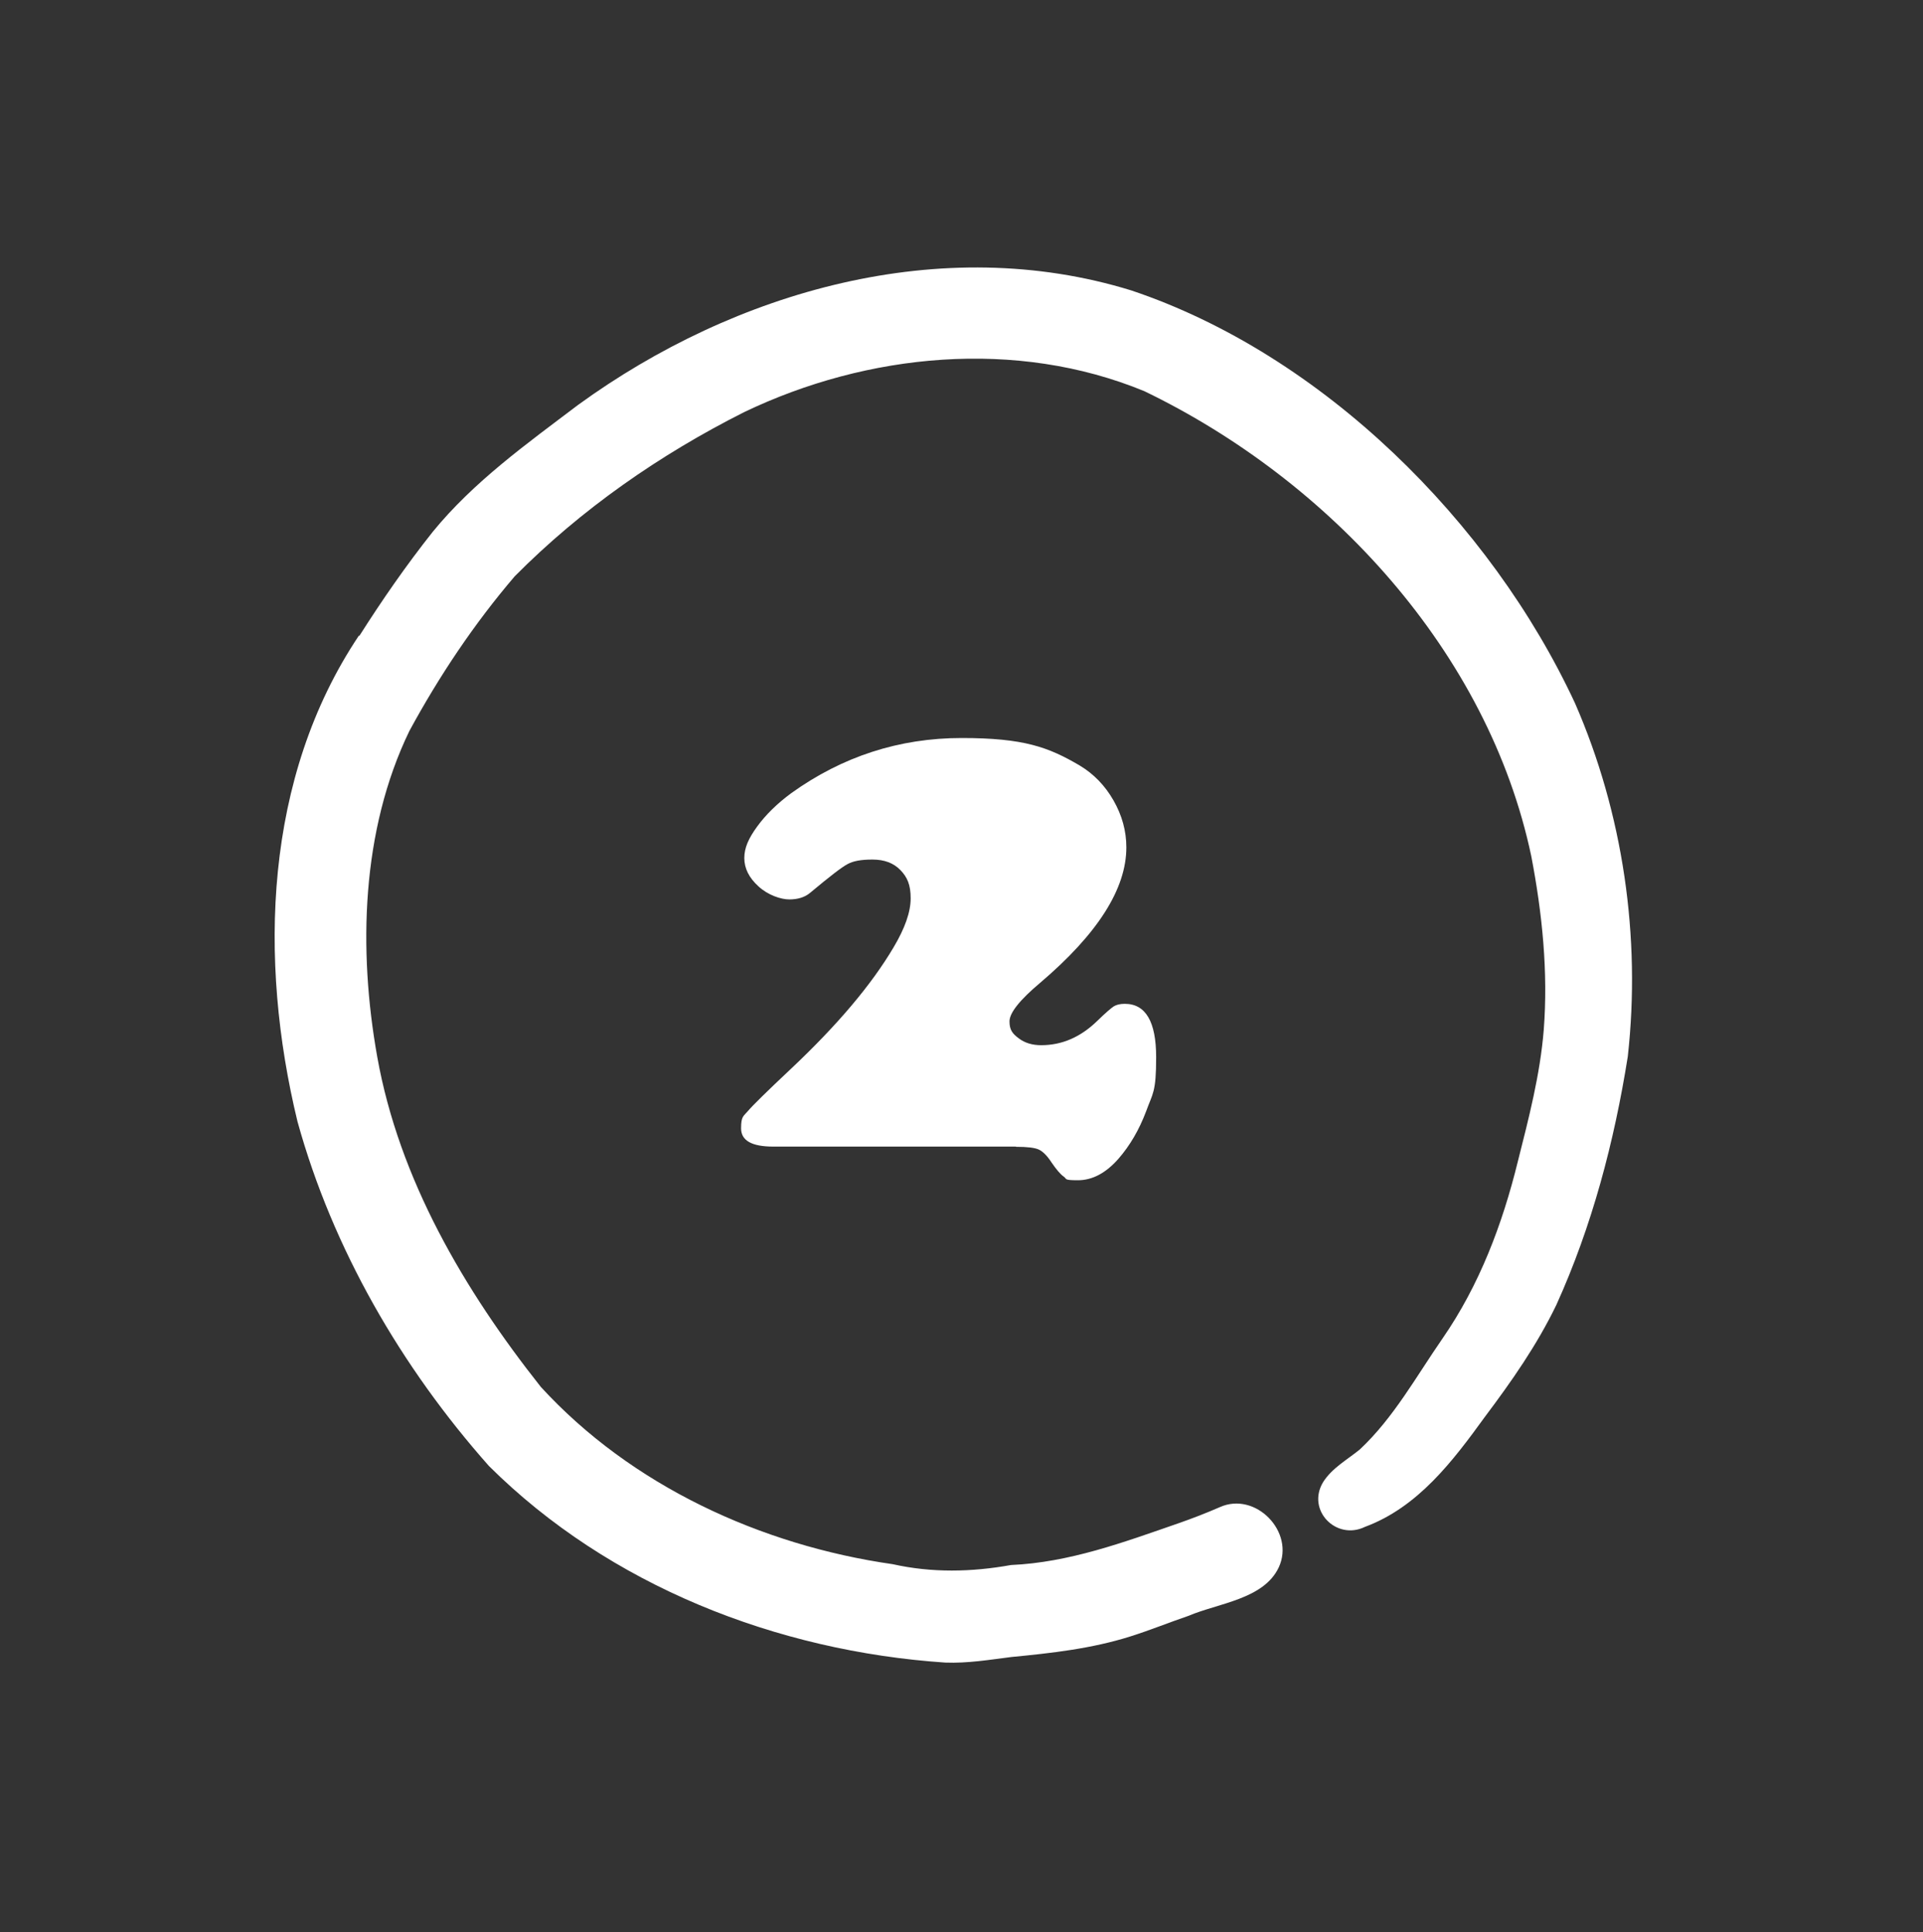 <svg xmlns="http://www.w3.org/2000/svg" width="207" height="208" viewBox="0 0 207 208" fill="none"><rect x="0" y="0" width="207" height="208" fill="#333333" stroke="none"/><path d="M38.692 68.444C41.138 64.59 43.746 60.828 46.584 57.251C50.992 51.851 56.716 47.766 62.231 43.589C79.125 31.311 101.349 24.965 121.773 31.265C142.359 38.165 160.475 56.189 169.545 75.713C174.714 87.552 176.653 100.892 175.222 113.746C173.768 122.908 171.368 132.024 167.537 140.471C165.46 144.786 162.714 148.709 159.852 152.517C156.39 157.294 152.651 162.256 146.928 164.379C143.836 165.88 140.605 162.579 142.428 159.556C143.397 158.033 145.013 157.156 146.374 156.048C150.021 152.633 152.467 148.156 155.282 144.094C159.252 138.347 161.721 131.816 163.383 125.054C164.56 120.393 165.783 115.708 166.175 110.884C166.66 104.63 166.014 98.33 164.837 92.191C160.198 70.175 143.12 51.735 123.181 42.112C109.403 36.434 93.364 38.004 80.094 44.373C71.024 48.943 62.555 54.828 55.4 62.051C51.039 67.151 47.277 72.782 44.069 78.691C38.877 89.422 38.553 102.276 40.607 113.769C42.961 126.97 49.977 138.901 58.216 149.309C67.955 159.948 81.917 166.364 96.087 168.395C100.333 169.341 104.58 169.249 108.826 168.487C115.103 168.21 120.942 166.041 126.804 164.01C128.327 163.479 129.827 162.902 131.304 162.256C135.158 160.525 139.428 164.933 137.651 168.741C136.035 172.18 131.12 172.595 127.935 173.957C125.835 174.672 123.804 175.503 121.681 176.172C117.527 177.488 113.188 177.972 108.872 178.388C106.495 178.688 104.164 179.08 101.741 178.988C83.648 177.765 65.601 170.726 52.631 157.825C43.215 147.209 35.807 134.447 32.022 120.739C27.799 103.315 28.422 83.698 38.623 68.444H38.692Z" fill="white"></path><path d="M109.36 123.439H83.235C80.927 123.439 79.773 122.793 79.773 121.477C79.773 120.162 80.027 120.185 80.512 119.608C80.997 119.031 82.566 117.485 85.22 114.992C90.159 110.331 93.805 106.015 96.182 101.999C97.405 99.945 98.028 98.191 98.028 96.714C98.028 95.237 97.659 94.43 96.921 93.668C96.182 92.907 95.19 92.537 93.92 92.537C92.651 92.537 91.843 92.699 91.243 93.022C90.62 93.345 89.282 94.384 87.181 96.138C86.628 96.599 85.866 96.83 84.966 96.83C84.066 96.83 82.658 96.368 81.643 95.422C80.627 94.499 80.12 93.484 80.12 92.376C80.12 91.268 80.581 90.253 81.504 88.983C82.427 87.714 83.651 86.514 85.151 85.406C90.666 81.437 96.805 79.452 103.521 79.452C110.237 79.452 112.867 80.444 116.214 82.406C117.714 83.306 118.937 84.552 119.86 86.168C120.783 87.783 121.245 89.468 121.245 91.222C121.245 95.699 118.152 100.545 111.967 105.807C109.775 107.653 108.667 109.038 108.667 109.961C108.667 110.884 108.99 111.277 109.66 111.784C110.329 112.292 111.137 112.523 112.083 112.523C114.321 112.523 116.329 111.646 118.106 109.915C119.006 109.038 119.606 108.53 119.883 108.346C120.183 108.161 120.576 108.069 121.083 108.069C123.322 108.069 124.453 109.984 124.453 113.815C124.453 117.646 124.083 117.669 123.368 119.654C122.629 121.616 121.637 123.323 120.391 124.754C119.052 126.277 117.598 127.062 116.029 127.062C114.46 127.062 114.875 126.924 114.506 126.67C114.137 126.416 113.698 125.885 113.191 125.147C112.729 124.431 112.267 123.97 111.829 123.762C111.39 123.554 110.56 123.462 109.36 123.462V123.439Z" fill="white"></path></svg>